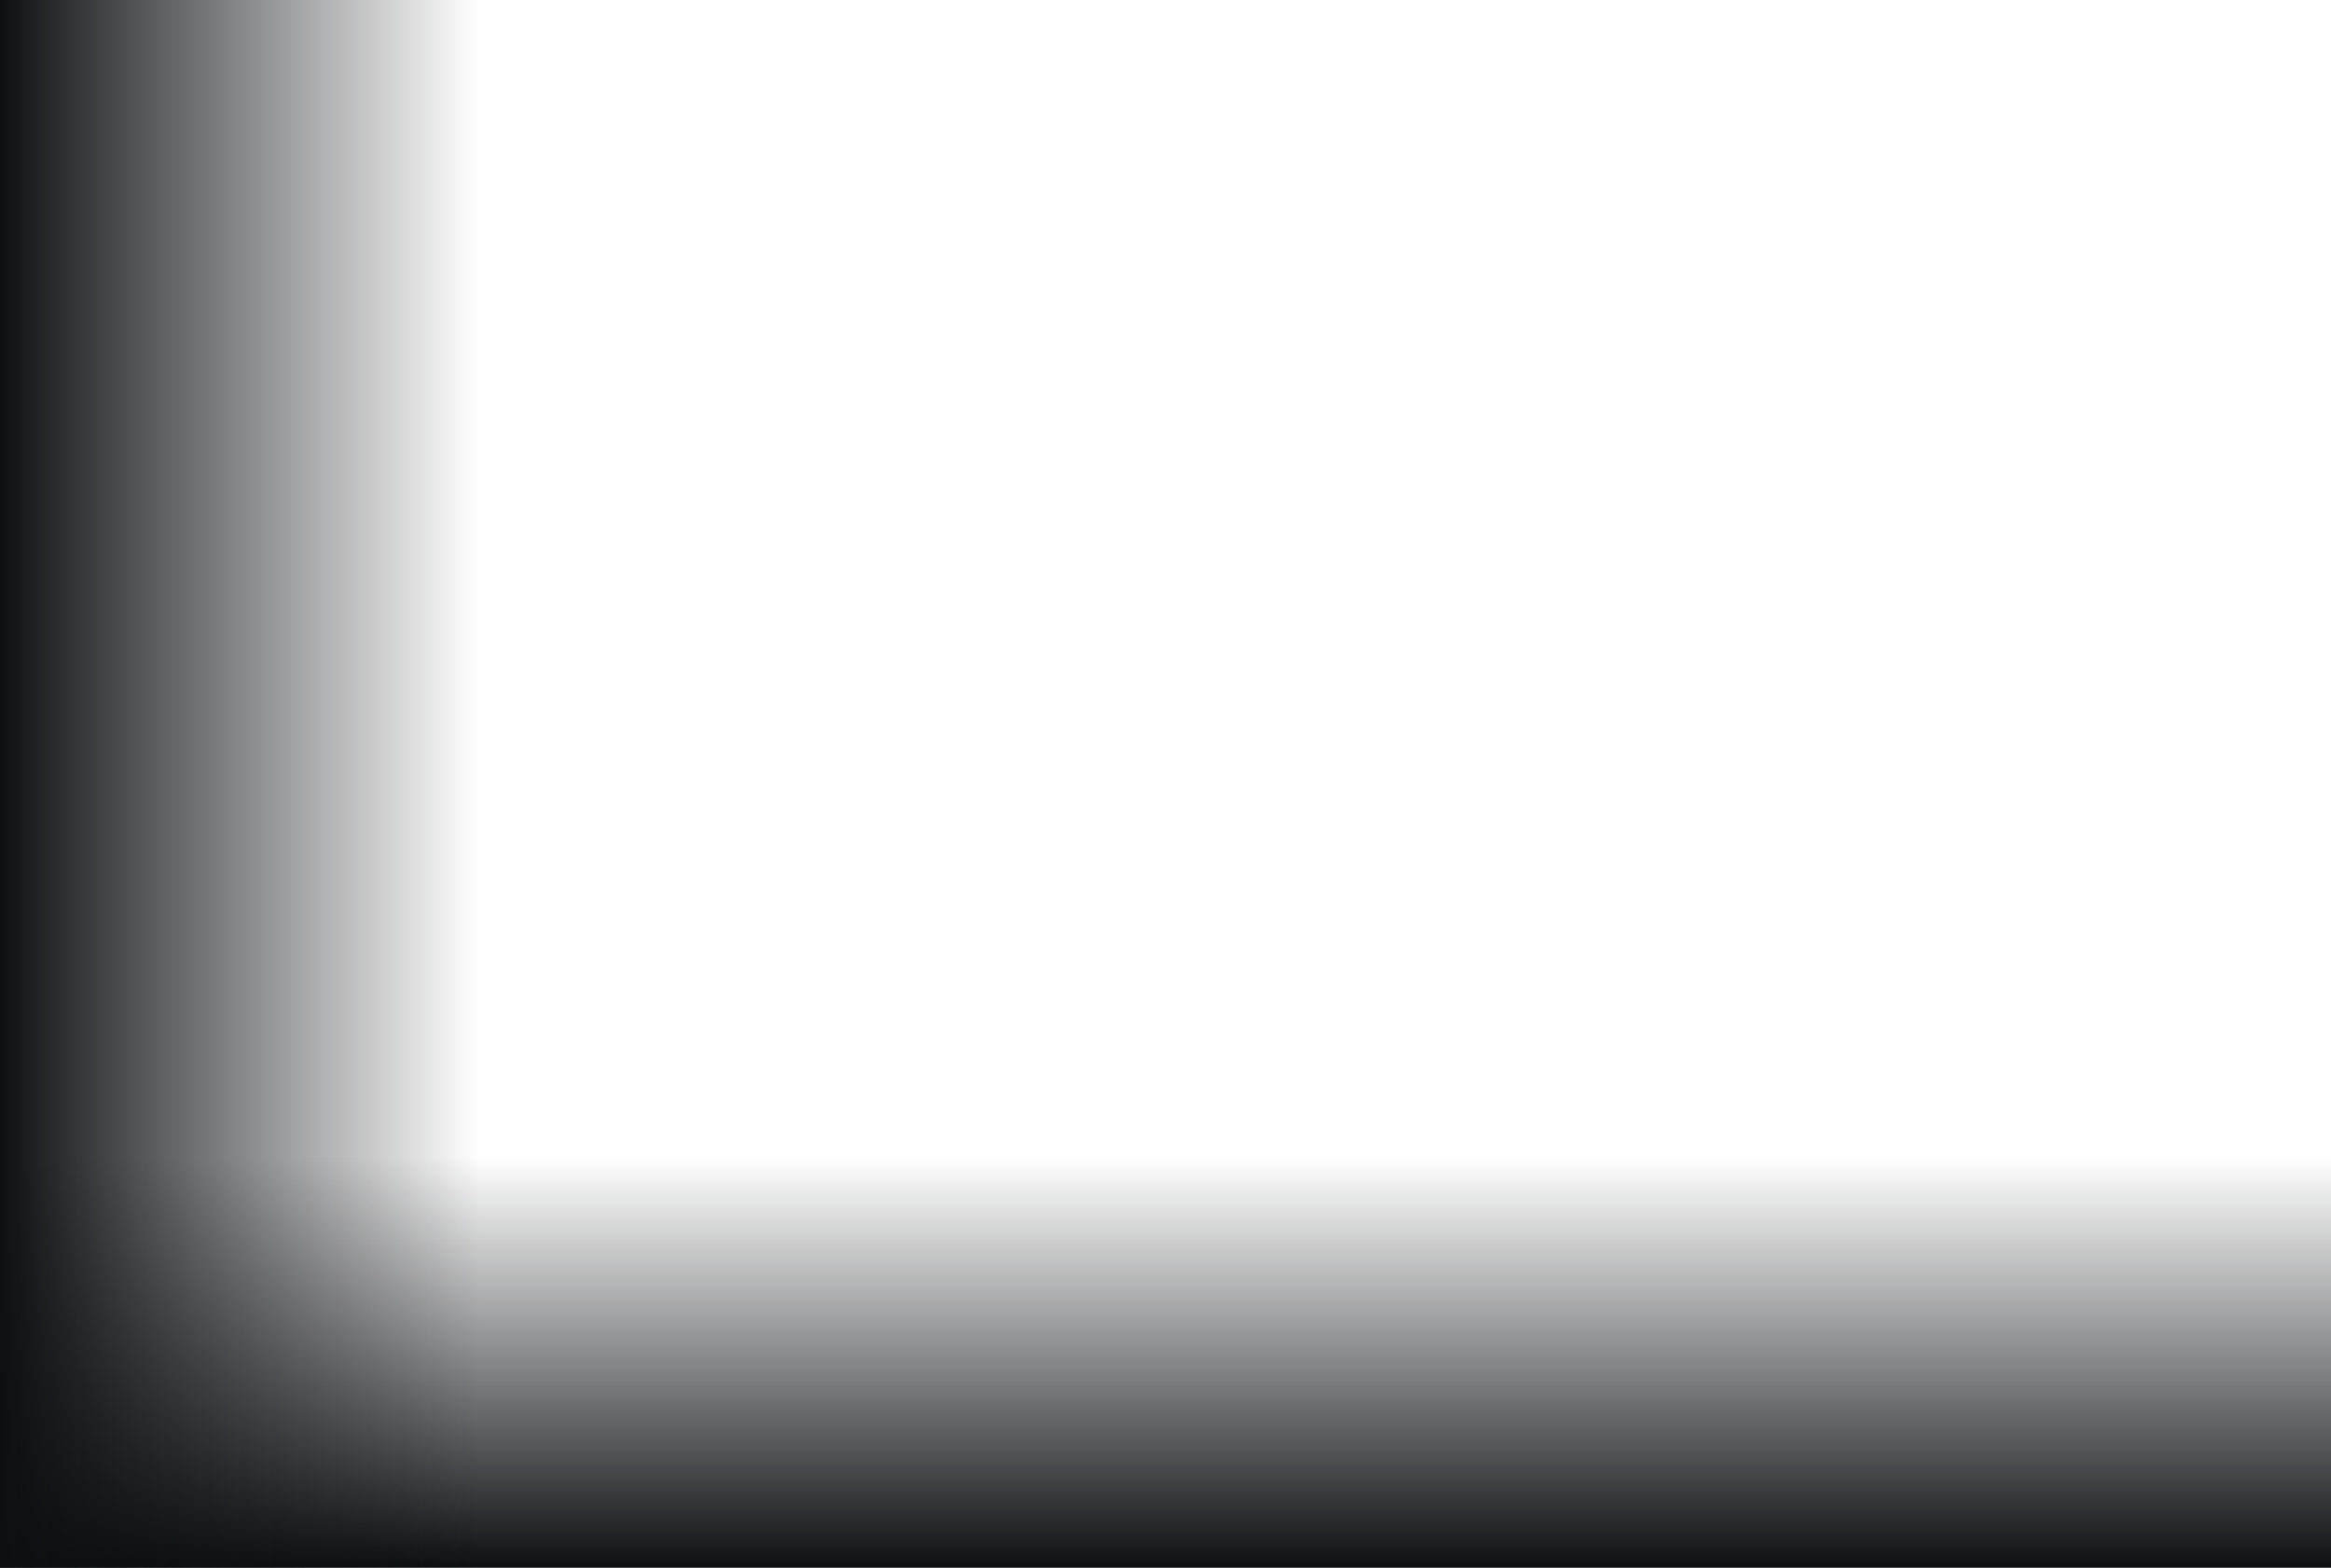 <?xml version="1.0" encoding="UTF-8"?> <svg xmlns="http://www.w3.org/2000/svg" width="1436" height="966" viewBox="0 0 1436 966" fill="none"><rect y="713" width="1436" height="253" fill="url(#paint0_linear_1_283)"></rect><rect x="295" y="-17" width="983" height="295" transform="rotate(90 295 -17)" fill="url(#paint1_linear_1_283)"></rect><defs><linearGradient id="paint0_linear_1_283" x1="718" y1="713" x2="718" y2="966" gradientUnits="userSpaceOnUse"><stop stop-color="#0D0F12" stop-opacity="0"></stop><stop offset="1" stop-color="#0D0F12"></stop></linearGradient><linearGradient id="paint1_linear_1_283" x1="786.5" y1="-17" x2="786.5" y2="278" gradientUnits="userSpaceOnUse"><stop stop-color="#0D0F12" stop-opacity="0"></stop><stop offset="1" stop-color="#0D0F12"></stop></linearGradient></defs></svg> 